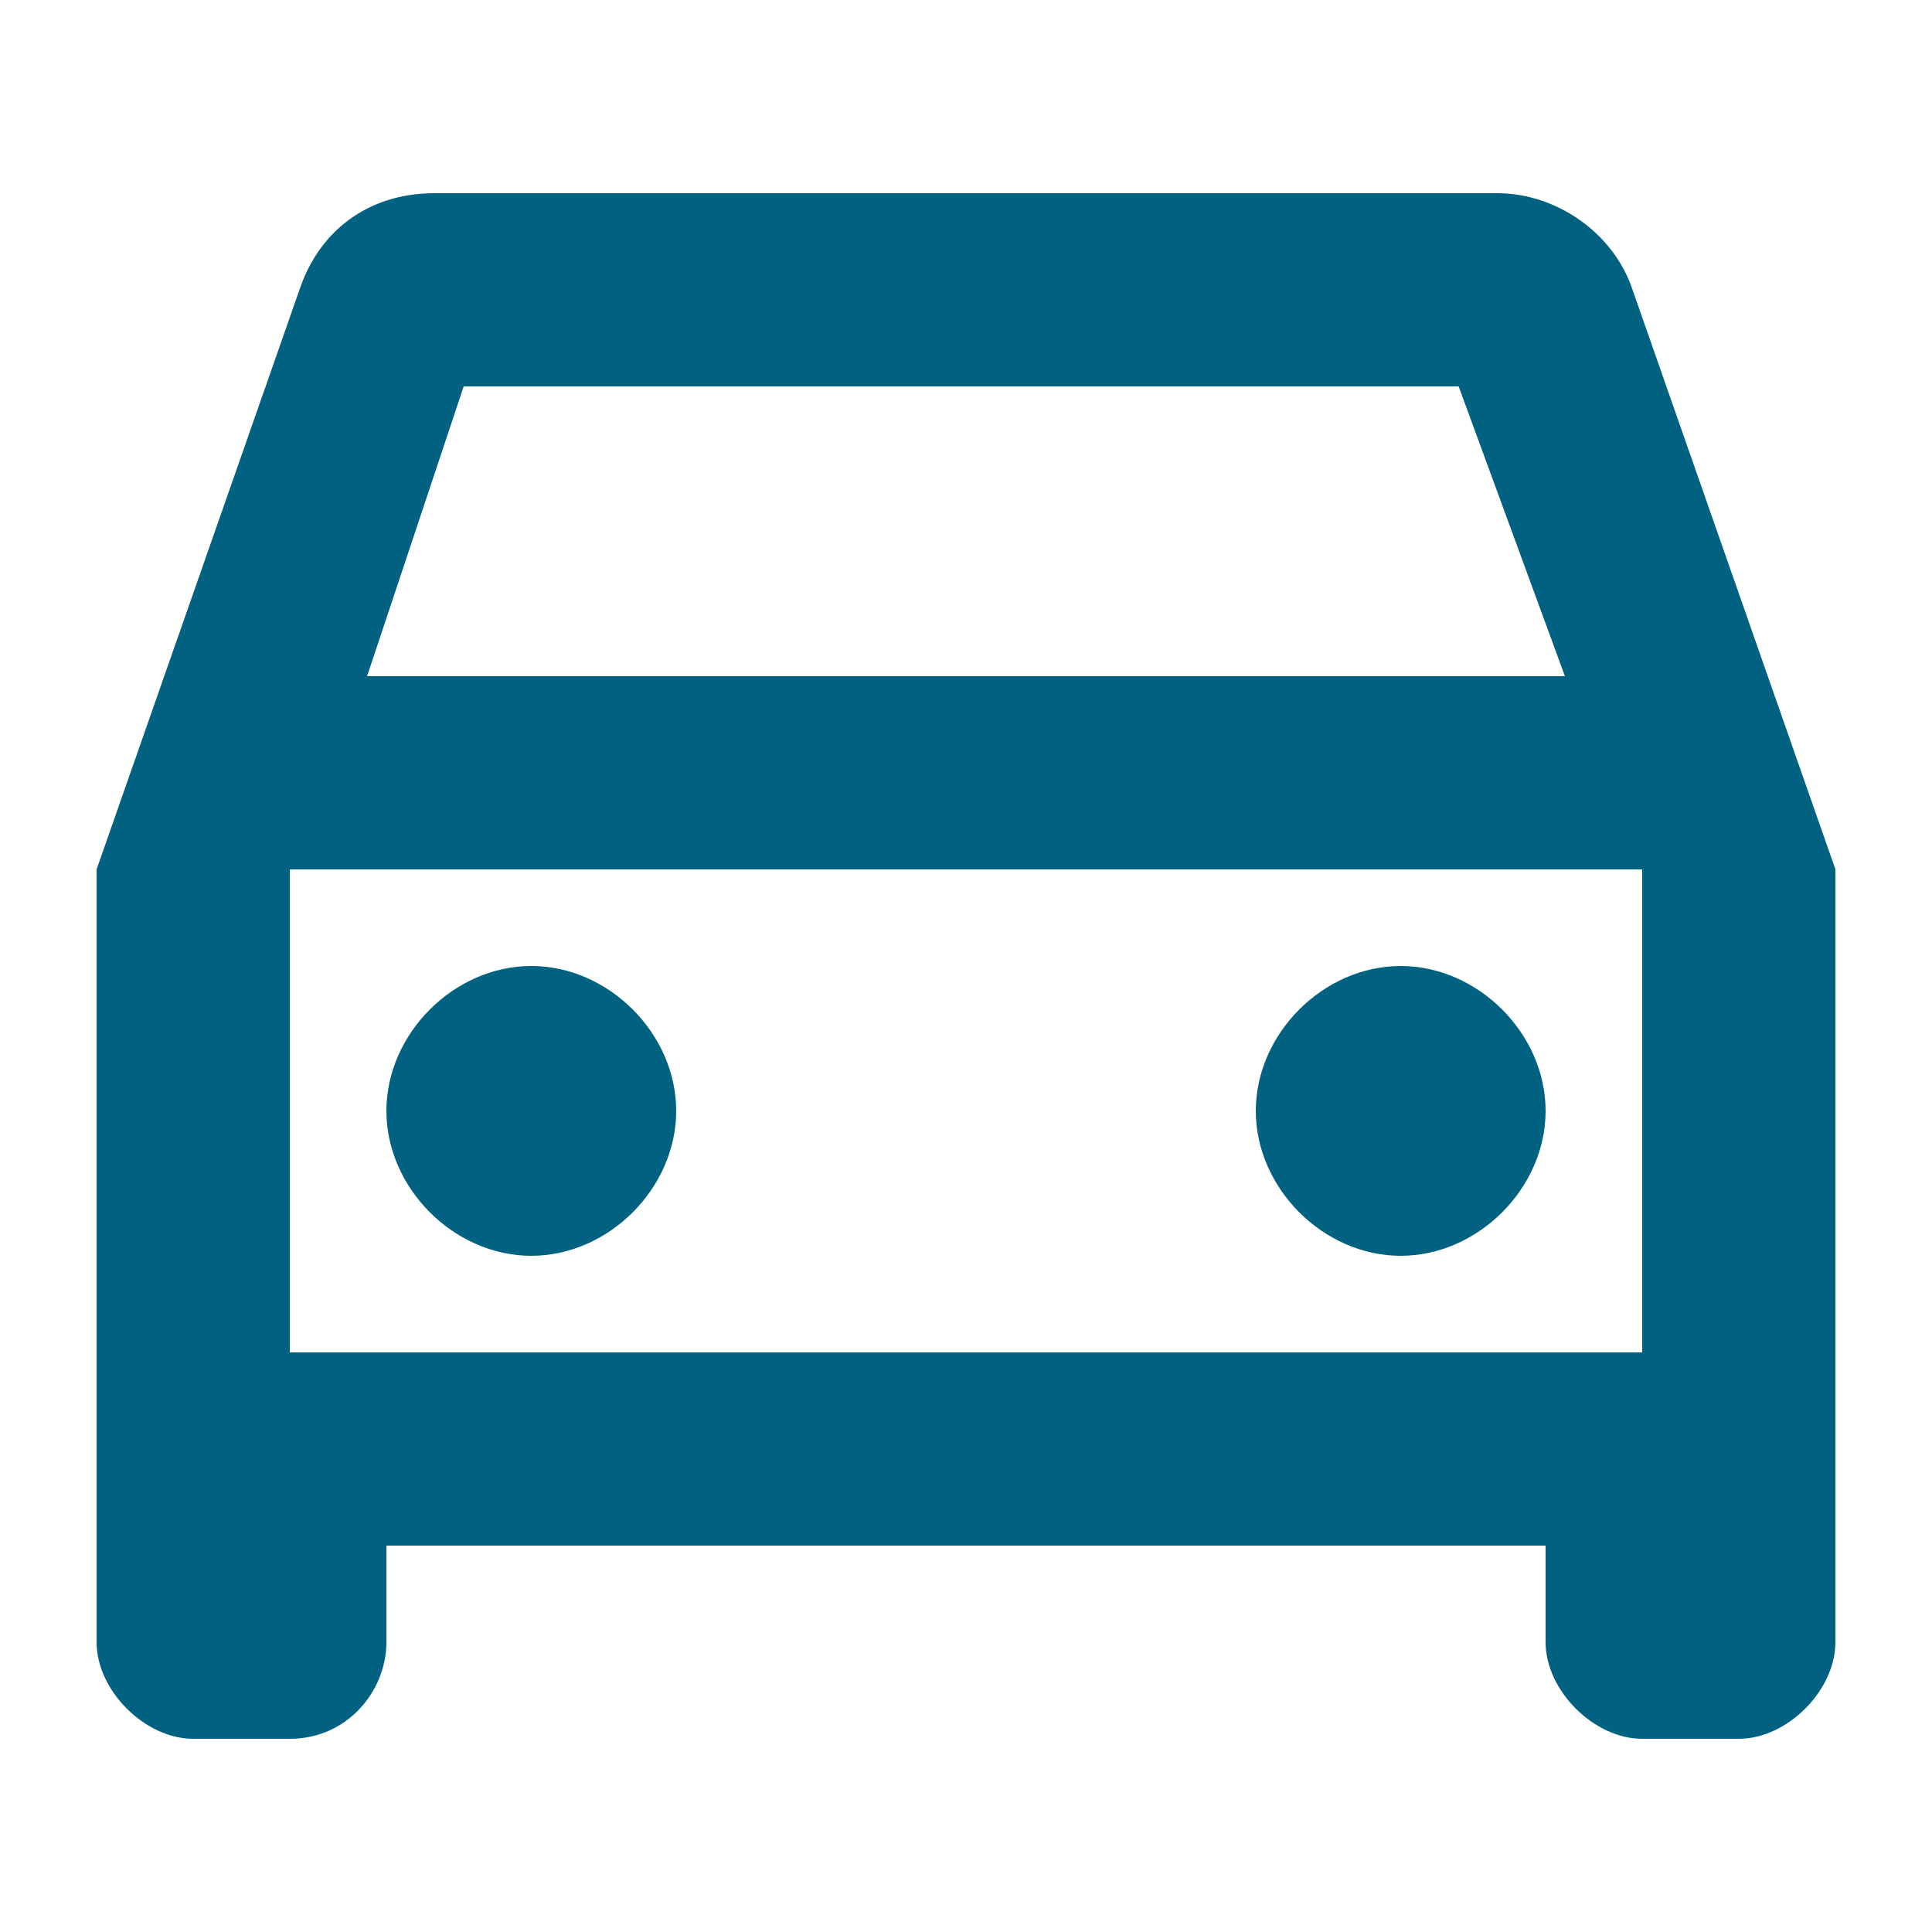 <svg width="20" height="20" viewBox="0 0 20 20" fill="none" xmlns="http://www.w3.org/2000/svg">
<path d="M16.9 3C16.7 2.4 16.1 2 15.5 2H4.5C3.8 2 3.3 2.4 3.1 3L1 9V17C1 17.5 1.5 18 2 18H3C3.6 18 4 17.5 4 17V16H16V17C16 17.5 16.5 18 17 18H18C18.5 18 19 17.5 19 17V9L16.9 3ZM4.8 4H15.1L16.2 7H3.8L4.8 4ZM17 14H3V9H17V14ZM5.5 10C6.3 10 7 10.7 7 11.5C7 12.3 6.3 13 5.5 13C4.7 13 4 12.3 4 11.5C4 10.7 4.7 10 5.5 10ZM14.5 10C15.3 10 16 10.7 16 11.5C16 12.3 15.3 13 14.5 13C13.7 13 13 12.3 13 11.5C13 10.7 13.7 10 14.5 10Z" fill="#006181"/>
</svg>
